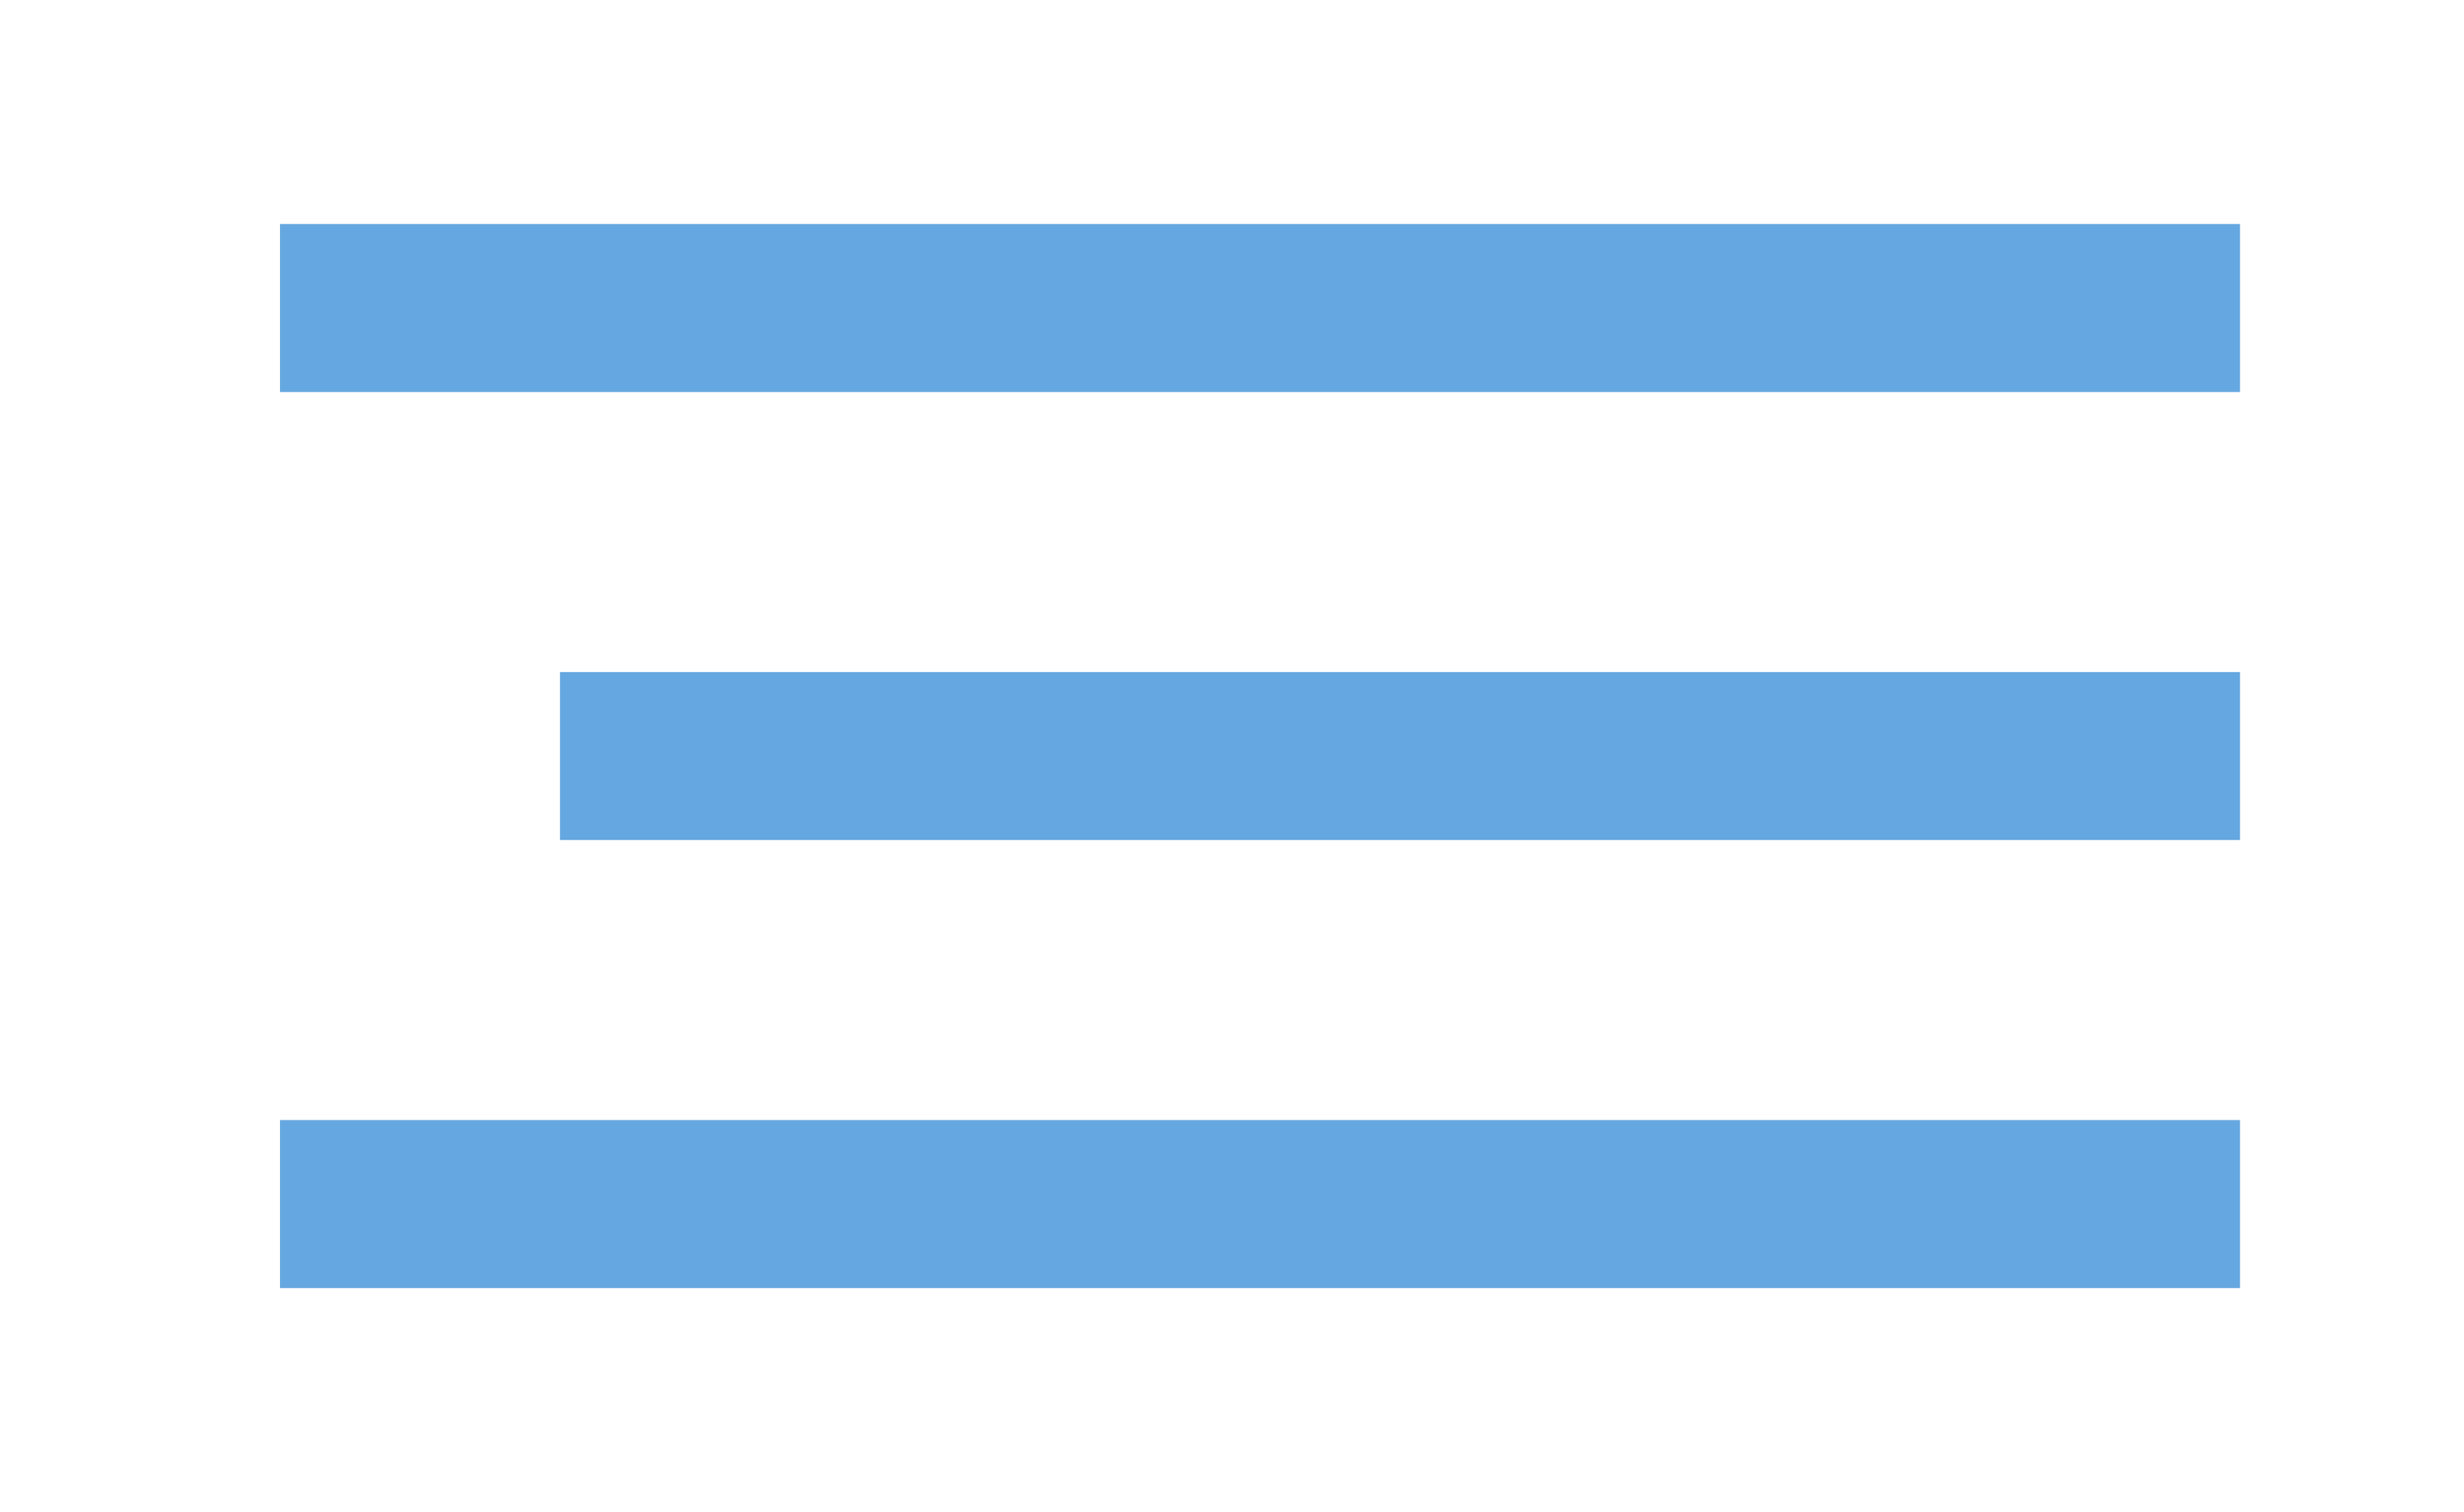 <?xml version="1.0" encoding="UTF-8"?> <svg xmlns="http://www.w3.org/2000/svg" width="44" height="27" viewBox="0 0 44 27" fill="none"> <rect x="5" y="4" width="35" height="3" fill="#65A7E0"></rect> <rect x="10" y="12" width="30" height="3" fill="#65A7E0"></rect> <rect x="5" y="20" width="35" height="3" fill="#65A7E0"></rect> </svg> 